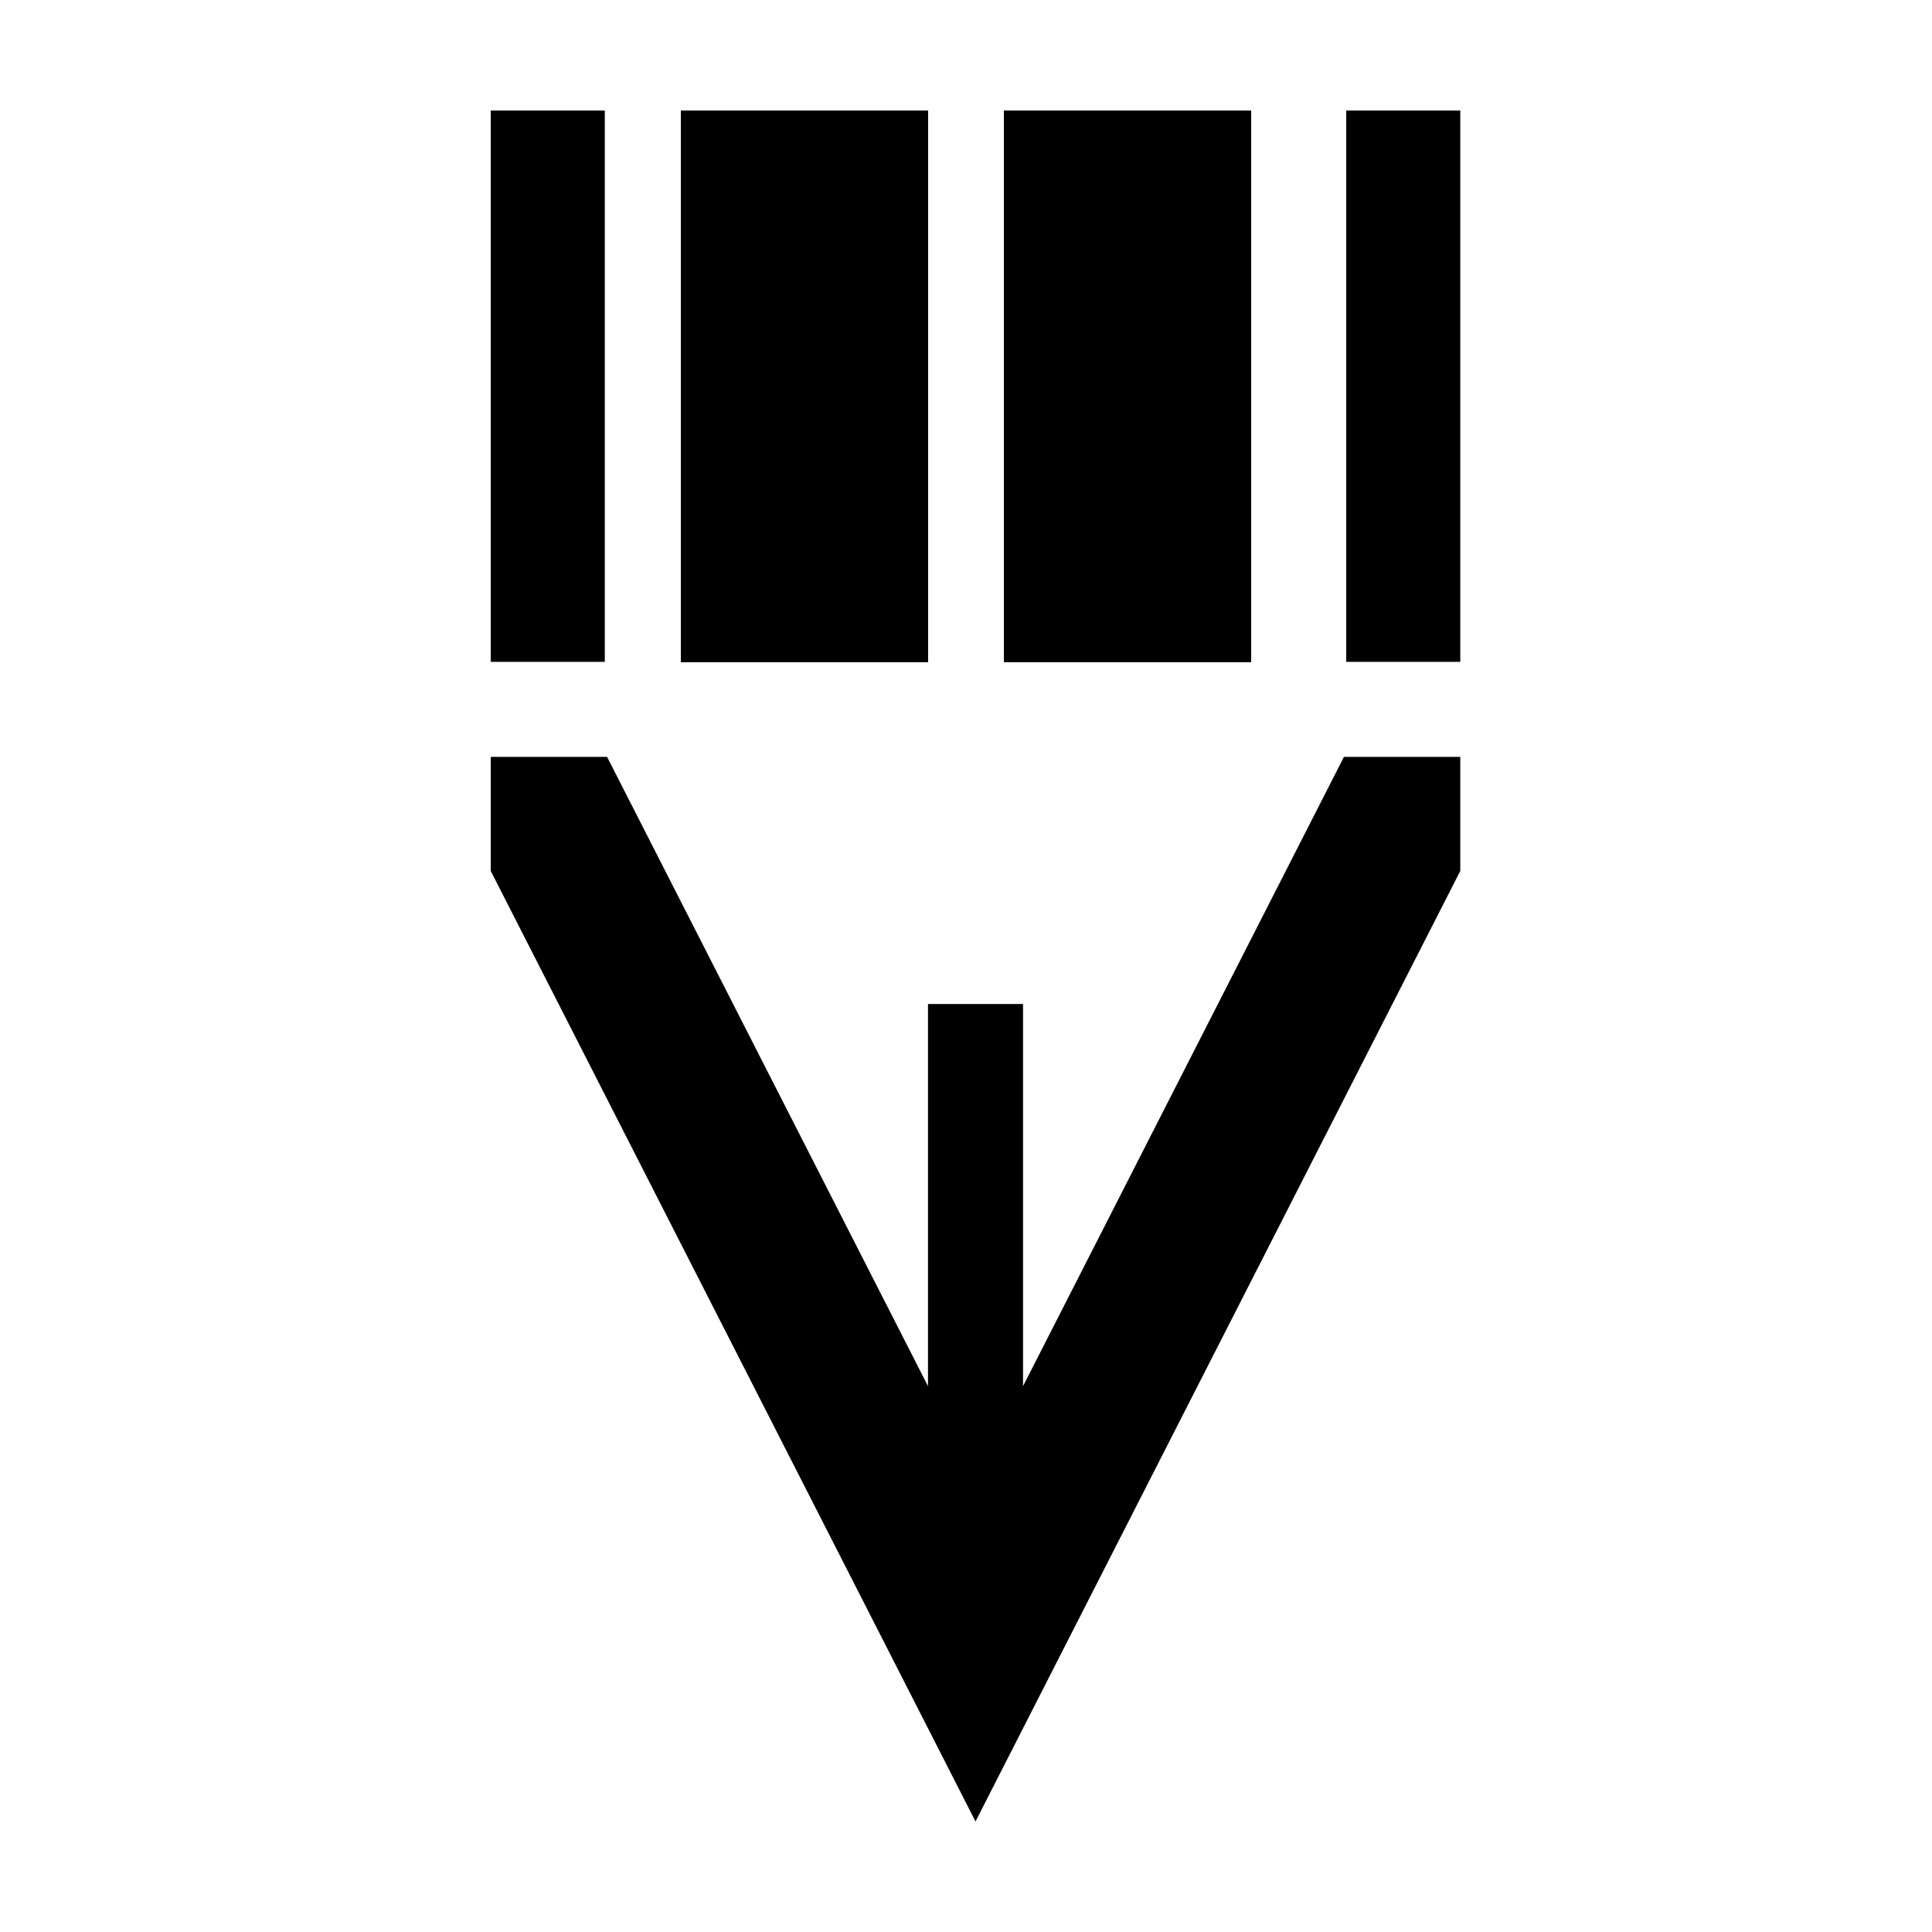 <?xml version="1.0" encoding="UTF-8"?>
<!-- Uploaded to: SVG Repo, www.svgrepo.com, Generator: SVG Repo Mixer Tools -->
<svg fill="#000000" width="800px" height="800px" version="1.1" viewBox="144 144 512 512" xmlns="http://www.w3.org/2000/svg">
 <g>
  <path d="m530.99 344.58v30.23l-128.47 251.9-128.47-251.9v-30.23h30.832l85.043 166.76v-101.27h25.191v101.27l85.043-166.76z"/>
  <path d="m324.43 173.29h65.496v146.11h-65.496z"/>
  <path d="m410.07 173.29h65.496v146.11h-65.496z"/>
  <path d="m324.43 173.29h65.496v146.11h-65.496z"/>
  <path d="m410.07 173.29h65.496v146.11h-65.496z"/>
  <path d="m324.43 173.29h65.496v146.11h-65.496z"/>
  <path d="m410.07 173.29h65.496v146.11h-65.496z"/>
  <path d="m274.05 173.29h30.23v146.11h-30.23z"/>
  <path d="m500.76 173.29h30.23v146.11h-30.23z"/>
  <path d="m324.43 173.29h65.496v146.11h-65.496z"/>
  <path d="m410.07 173.29h65.496v146.11h-65.496z"/>
 </g>
</svg>
